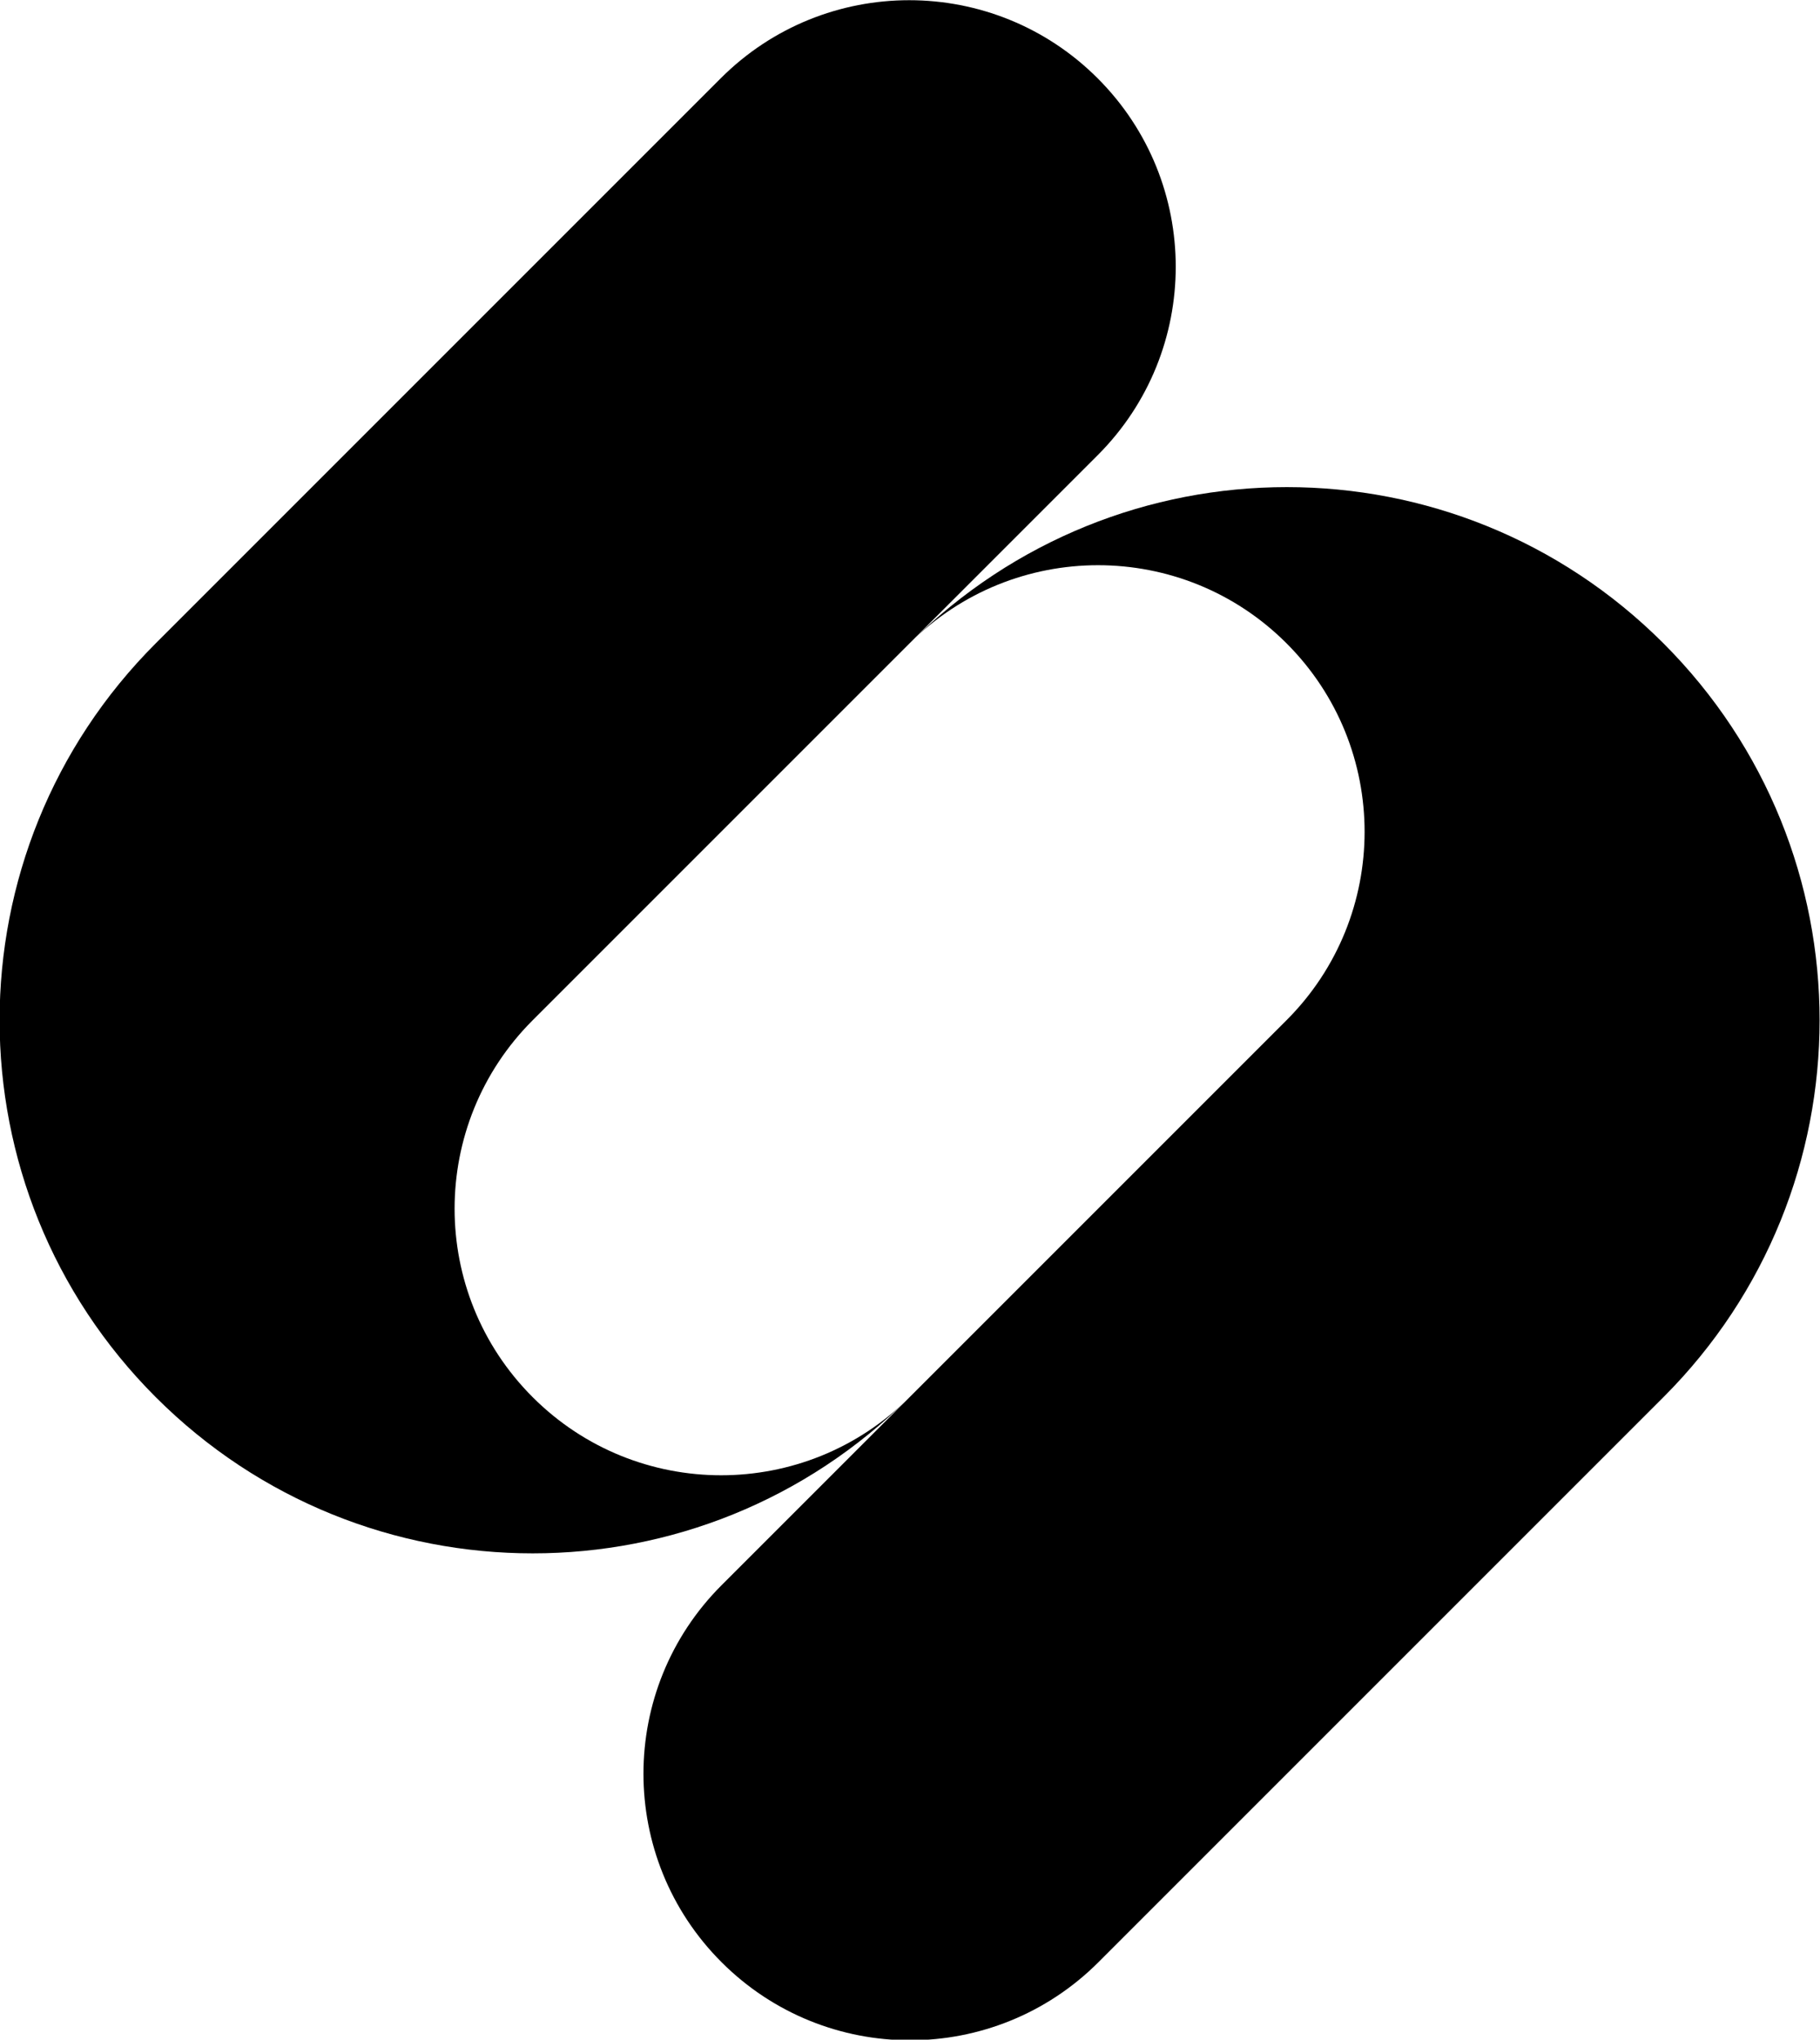 <svg xmlns="http://www.w3.org/2000/svg" xml:space="preserve" style="enable-background:new 0 0 225.5 252.7" viewBox="0 0 225.5 252.7"><path d="M112.7 79.7c12.9-12.9 33.8-12.9 46.7 0s12.9 33.8 0 46.7l-70 70c-12.9 12.9-12.9 33.8 0 46.7s33.8 12.9 46.7 0l70-70c25.8-25.8 25.8-67.6 0-93.4s-67.5-25.8-93.4 0z"/><path d="M112.7 173.1C99.8 186 78.9 186 66 173.1s-12.9-33.8 0-46.7l70-70c12.9-12.9 12.9-33.8 0-46.7s-33.8-12.9-46.7 0l-70 70c-25.8 25.8-25.8 67.6 0 93.4s67.6 25.8 93.4 0z"/></svg>